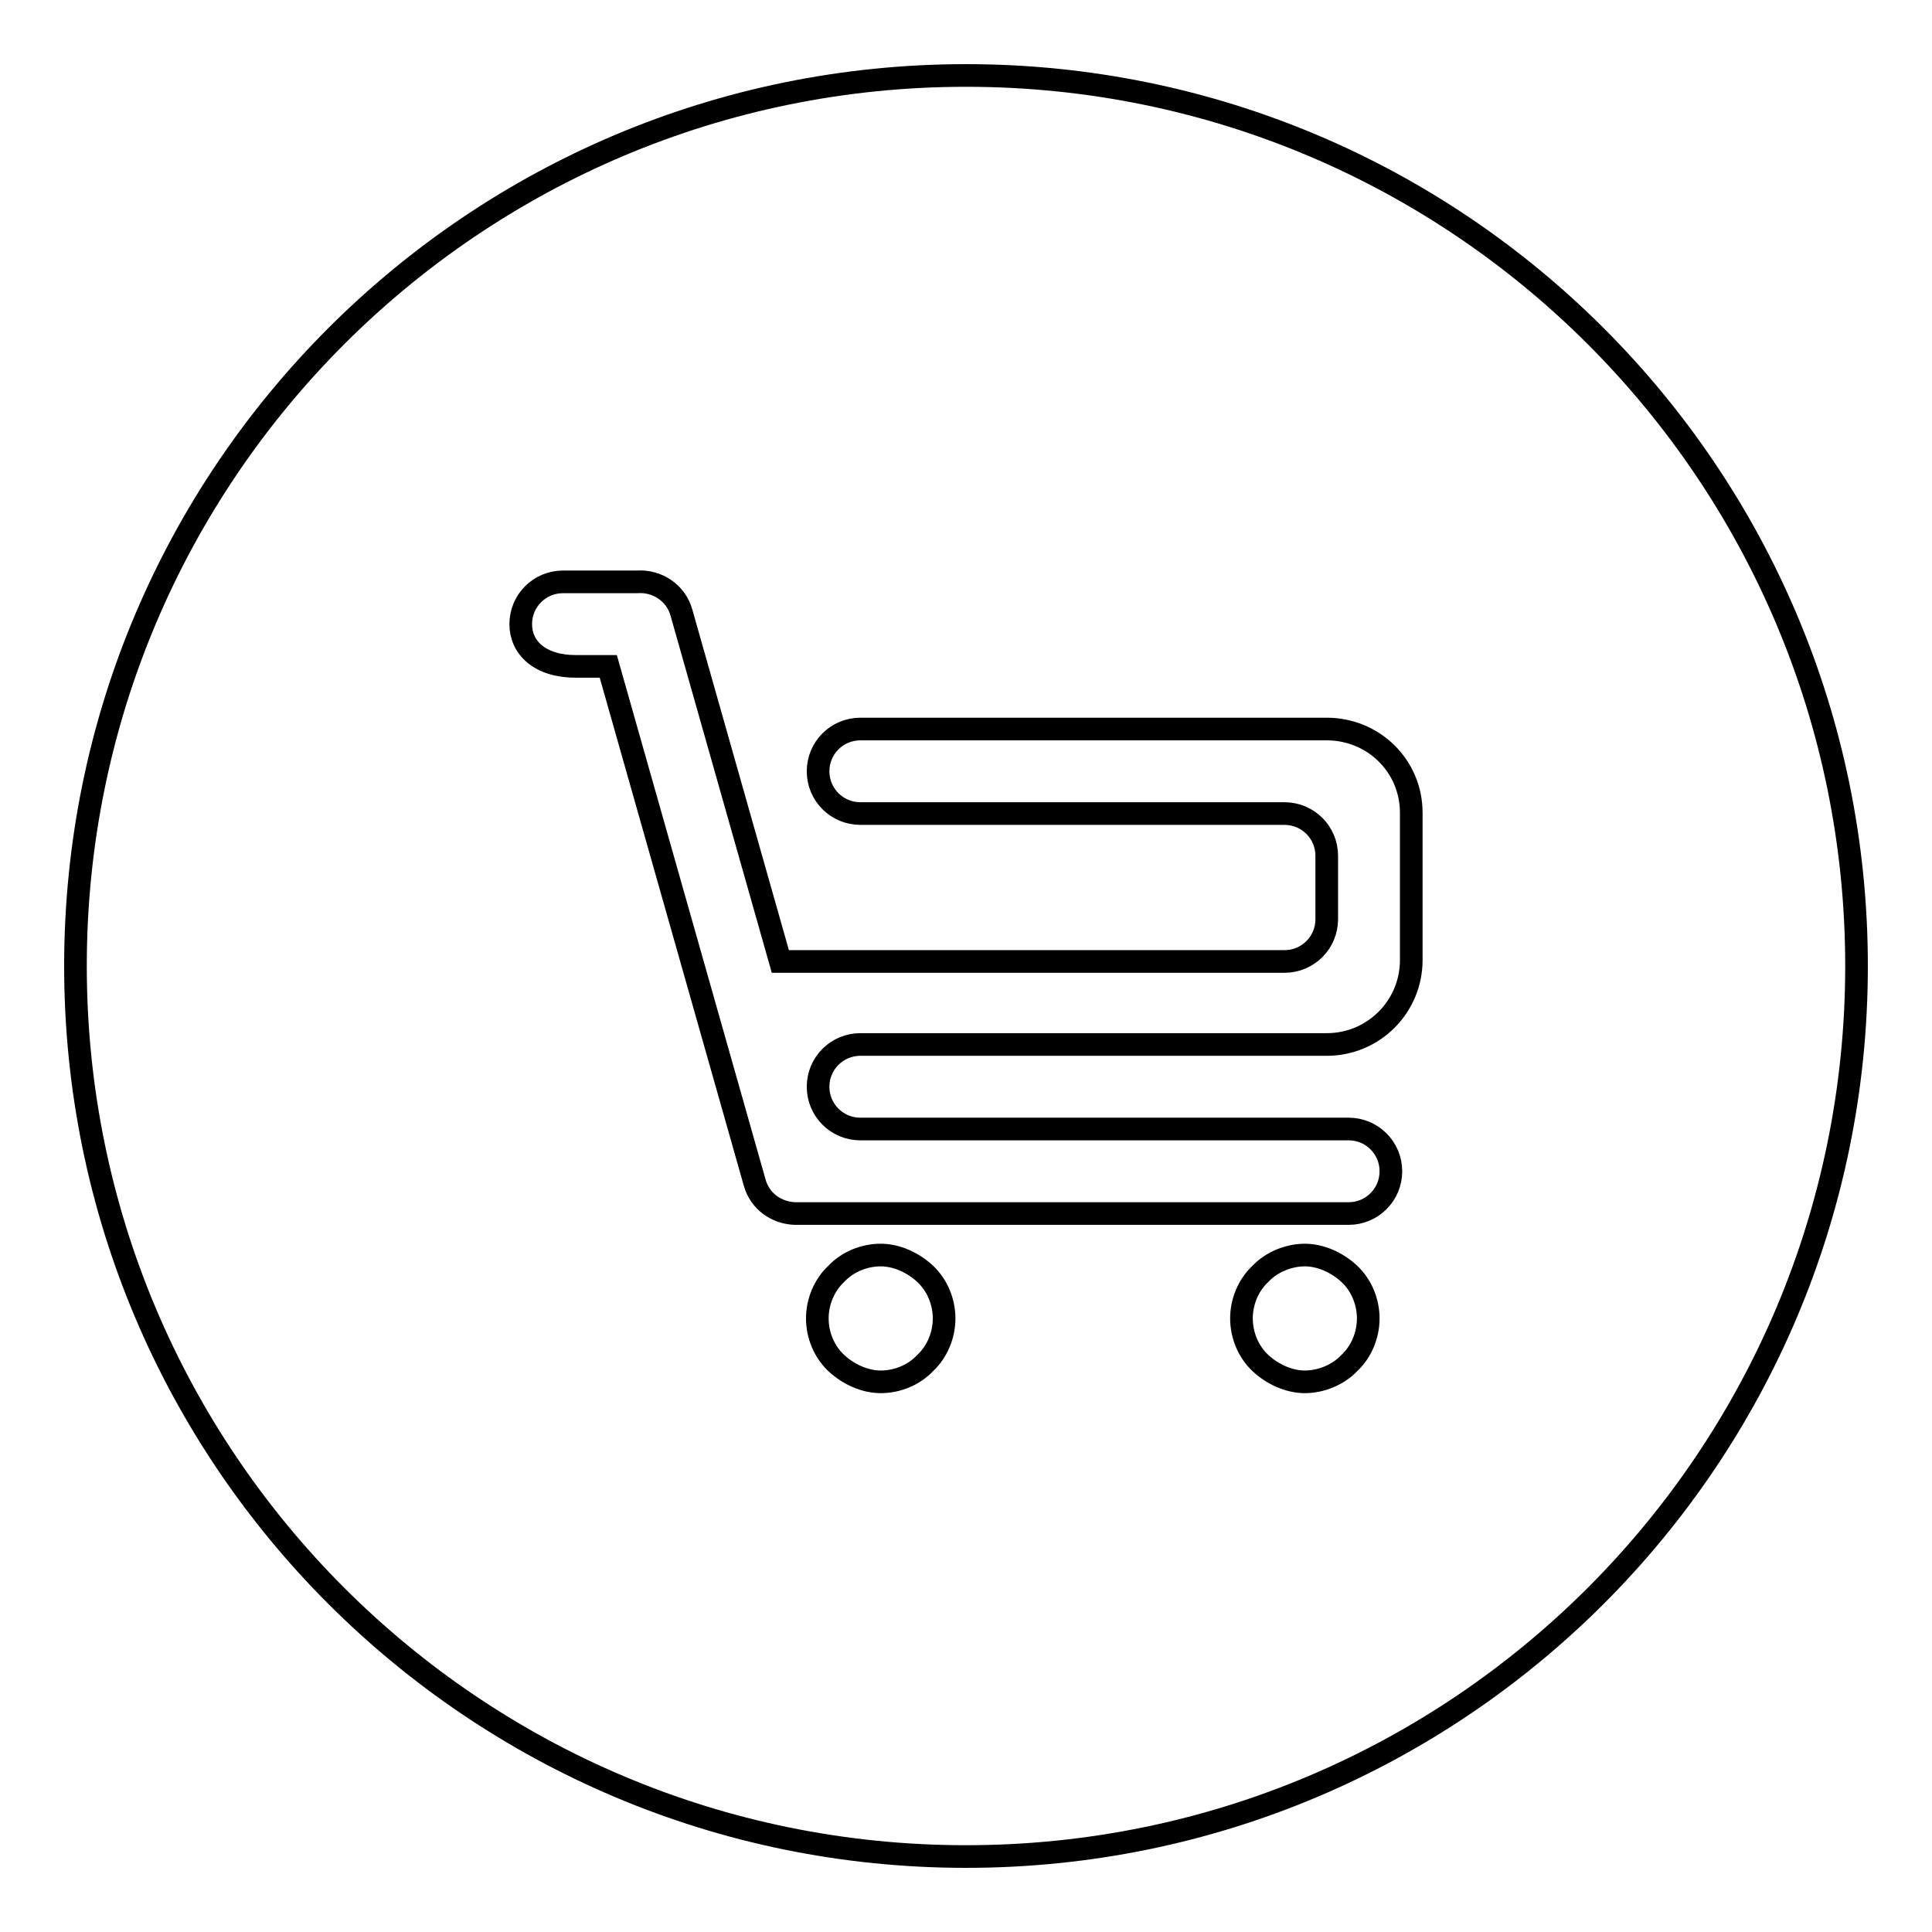 <?xml version="1.0" encoding="utf-8"?>
<!-- Svg Vector Icons : http://www.onlinewebfonts.com/icon -->
<!DOCTYPE svg PUBLIC "-//W3C//DTD SVG 1.1//EN" "http://www.w3.org/Graphics/SVG/1.1/DTD/svg11.dtd">
<svg version="1.1" xmlns="http://www.w3.org/2000/svg" xmlns:xlink="http://www.w3.org/1999/xlink" x="0px" y="0px" viewBox="0 0 256 256" enable-background="new 0 0 256 256" xml:space="preserve">
<g><g><path stroke-width="3" fill-opacity="0" stroke="#000000"  d="M128,246c-65.2,0-118-52.8-118-118C10,62.8,62.8,10,128,10c65.2,0,118,52.8,118,118C246,193.2,193.2,246,128,246z M167,180.6c1.6,1.5,3.8,2.5,5.9,2.5s4.4-0.9,5.9-2.5c1.6-1.5,2.5-3.7,2.5-5.9c0-2.2-0.9-4.4-2.5-5.9c-1.6-1.5-3.8-2.5-5.9-2.5s-4.4,0.9-5.9,2.5c-1.6,1.5-2.5,3.7-2.5,5.9C164.5,176.9,165.4,179.1,167,180.6z M110.8,180.6c1.6,1.5,3.8,2.5,5.9,2.5c2.2,0,4.4-0.9,5.9-2.5c1.6-1.5,2.5-3.7,2.5-5.9c0-2.2-0.9-4.4-2.5-5.9c-1.6-1.5-3.8-2.5-5.9-2.5c-2.2,0-4.4,0.9-5.9,2.5c-1.6,1.5-2.5,3.7-2.5,5.9C108.3,176.9,109.2,179.1,110.8,180.6z M187,107.7c0-6.2-5-11.1-11.2-11.1H114c-3.1,0-5.6,2.5-5.6,5.6c0,3.1,2.5,5.6,5.6,5.6h56.2c3.1,0,5.6,2.5,5.6,5.6v8.4c0,3.1-2.5,5.6-5.6,5.6h-66.8L90.3,81.2c-0.7-2.6-3.2-4.3-5.9-4.1h-9.8c-3.1,0-5.6,2.5-5.6,5.6c0,3.1,2.5,5.6,7.3,5.6h4.3l19.4,68.4c0.7,2.5,2.9,4,5.3,4.1c0.1,0,0.2,0,0.3,0h73.1c3.1,0,5.6-2.5,5.6-5.6s-2.5-5.6-5.6-5.6H114c-3.1,0-5.6-2.5-5.6-5.6s2.5-5.6,5.6-5.6h61.8c6.2,0,11.2-5,11.2-11.2L187,107.7L187,107.7z"/></g></g>
</svg>